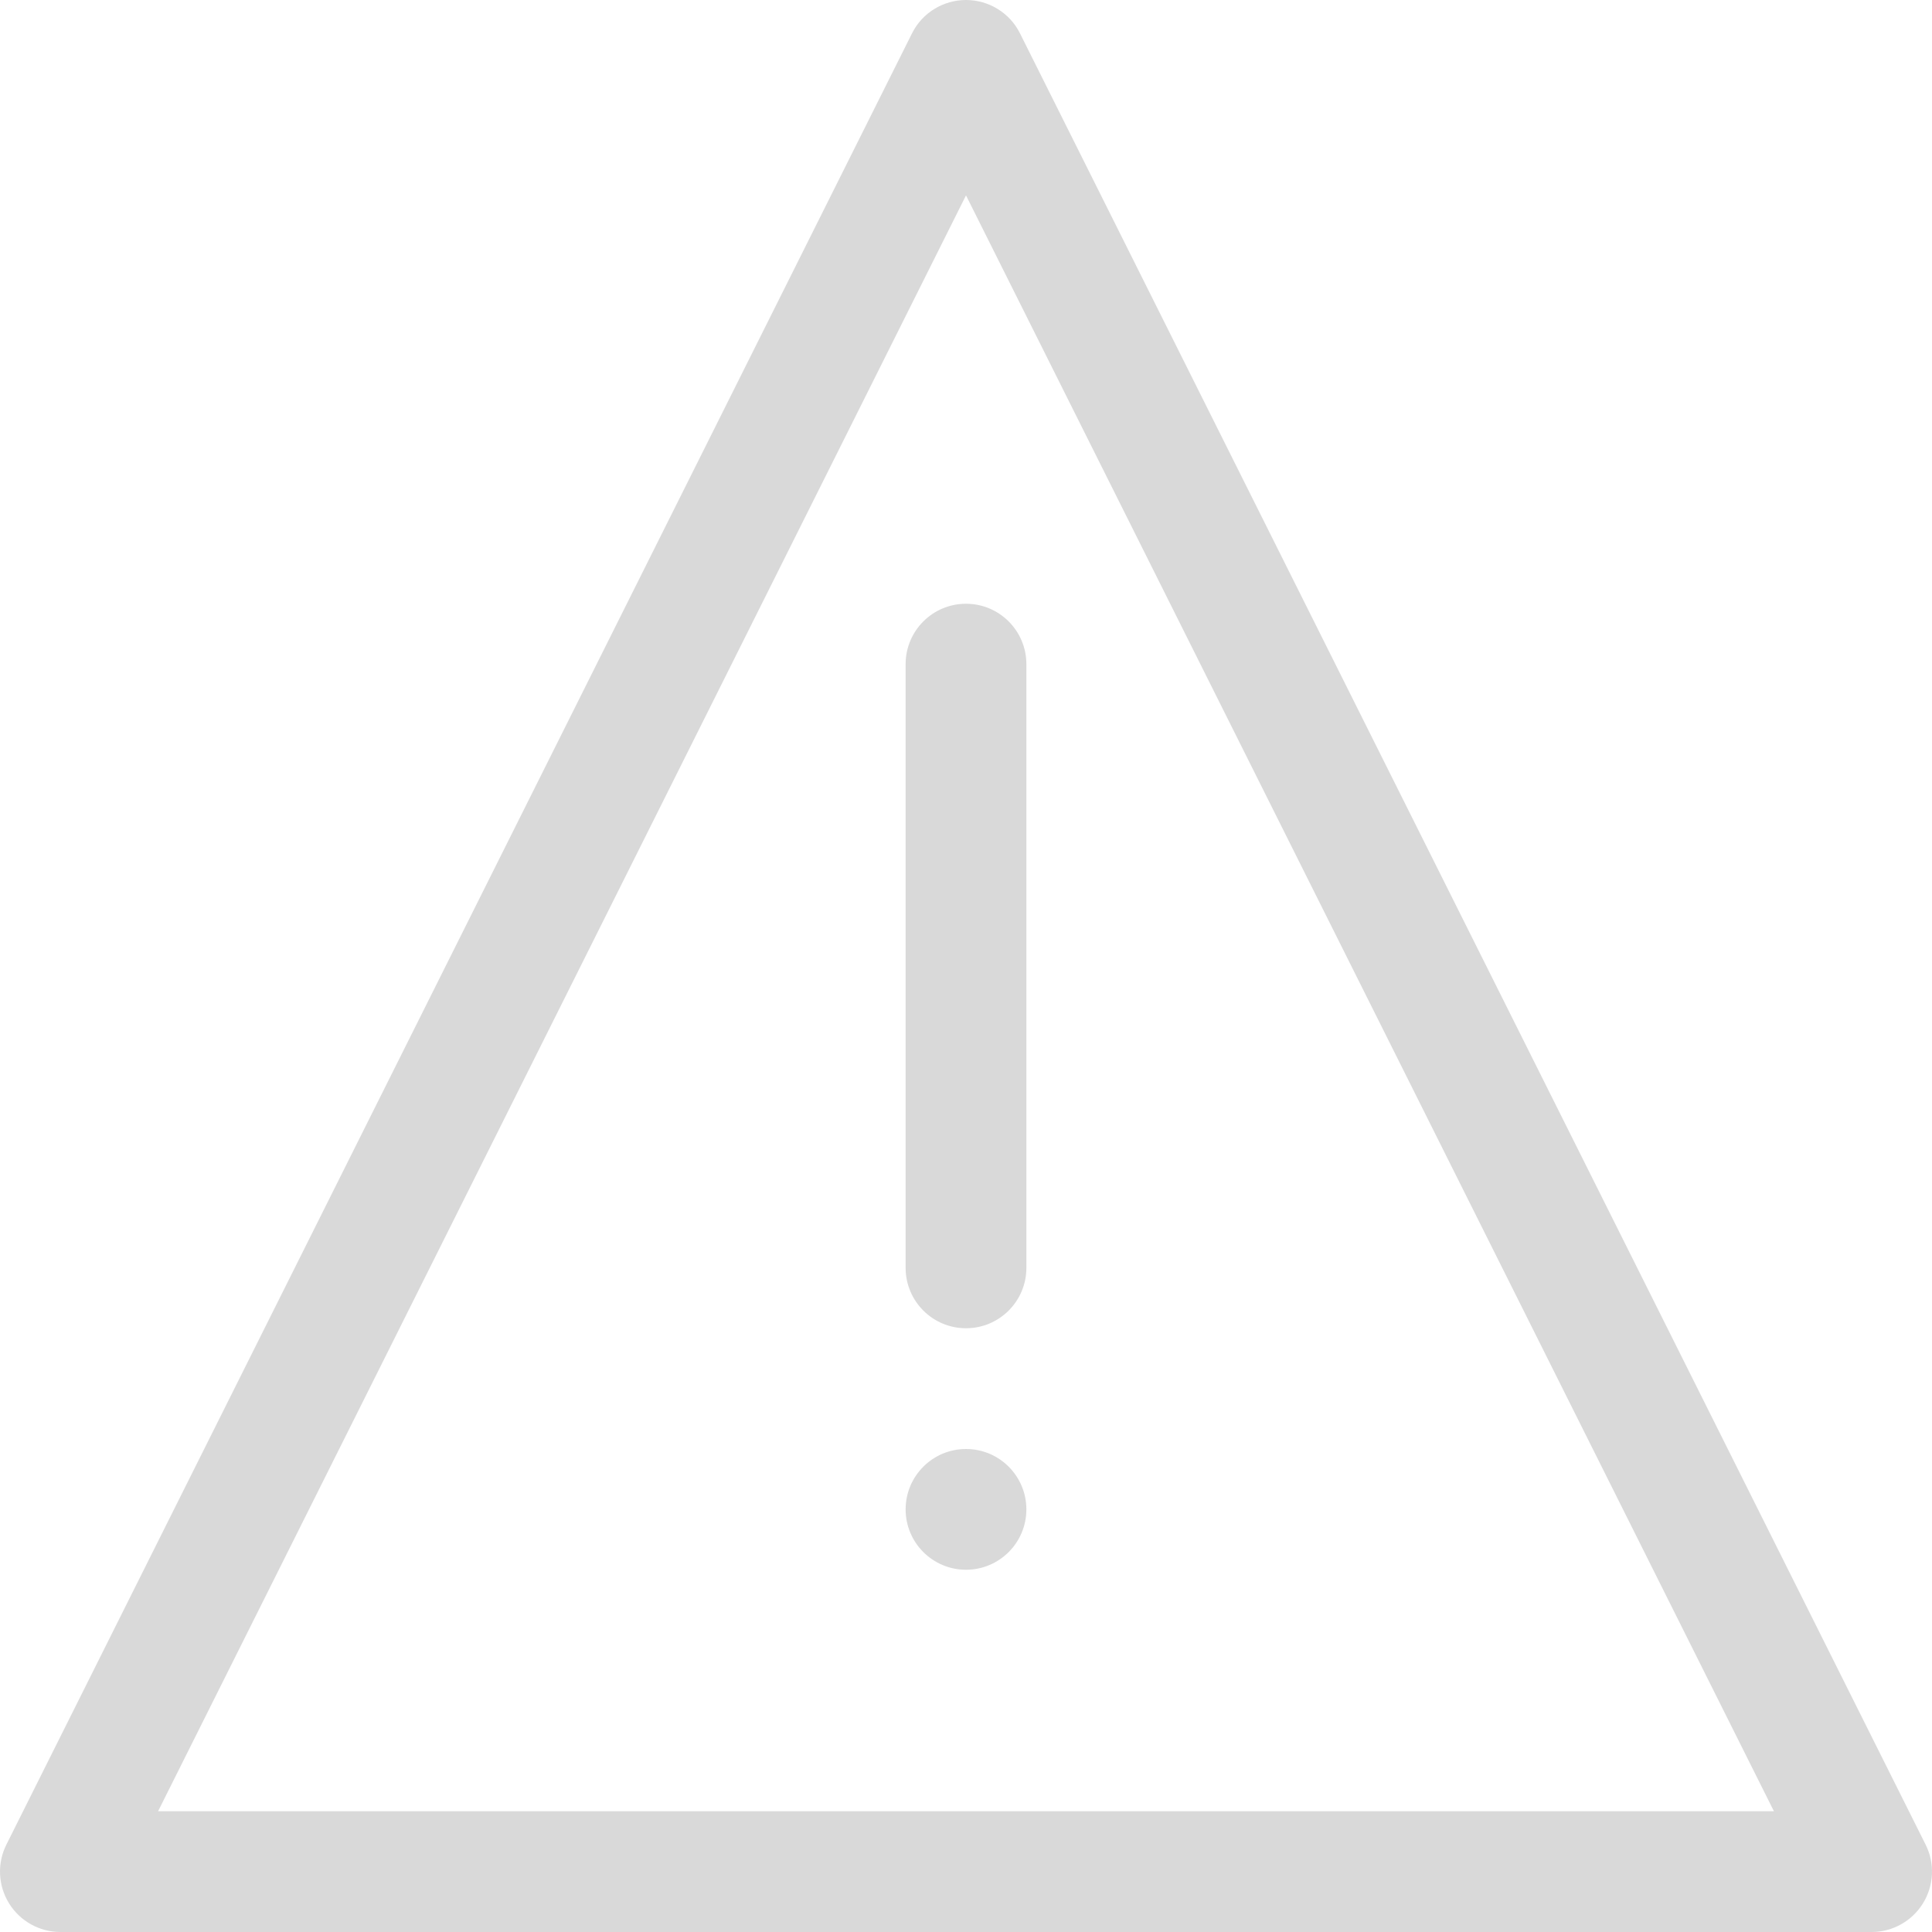 <svg width="16" height="16" viewBox="0 0 16 16" fill="none" xmlns="http://www.w3.org/2000/svg">
<g clip-path="url(#clip0_1951_44468)">
<path fill-rule="evenodd" clip-rule="evenodd" d="M8.447 0.276C8.363 0.107 8.189 0 8 0C7.811 0 7.637 0.107 7.553 0.276L0.053 15.276C-0.025 15.431 -0.016 15.616 0.075 15.763C0.166 15.91 0.327 16 0.5 16H15.5C15.673 16 15.834 15.91 15.925 15.763C16.016 15.616 16.025 15.431 15.947 15.276L8.447 0.276ZM8 1.618L14.691 15H1.309L8 1.618ZM8 12C8.276 12 8.5 12.224 8.5 12.5C8.5 12.776 8.276 13 8 13C7.724 13 7.5 12.776 7.5 12.5C7.5 12.224 7.724 12 8 12ZM8 5C8.276 5 8.5 5.224 8.5 5.5L8.5 10.5C8.5 10.776 8.276 11 8 11C7.724 11 7.5 10.776 7.5 10.5L7.5 5.5C7.5 5.224 7.724 5 8 5Z" fill="#D9D9D9"/>
</g>
<defs>
<clipPath id="clip0_1951_44468">
<rect width="16" height="16" fill="white"/>
</clipPath>
</defs>
</svg>
